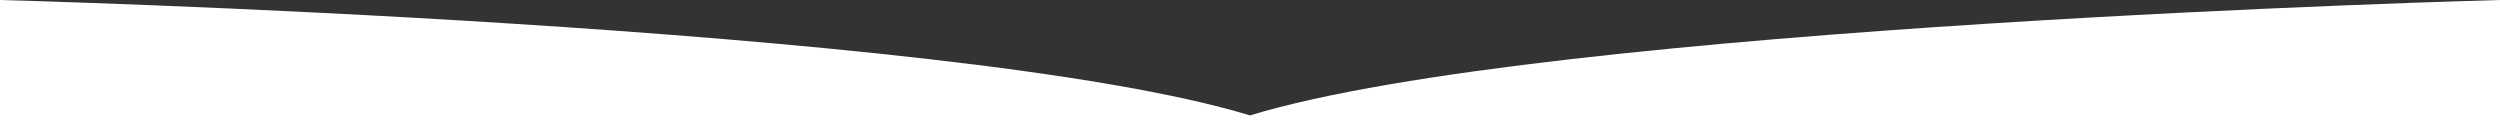 <svg xmlns="http://www.w3.org/2000/svg" viewBox="0 0 1280 64"><rect x="0" y="0" width="1280" height="64" fill="#333333" stroke="none"/><defs><style>.cls-1{fill:#fff;}</style></defs><g id="レイヤー_2" data-name="レイヤー 2"><g id="レイヤー_1-2" data-name="レイヤー 1"><path class="cls-1" d="M0,0S488,12.73,640,59.1C792,12.73,1280,0,1280,0V64H0Z"/></g></g></svg>